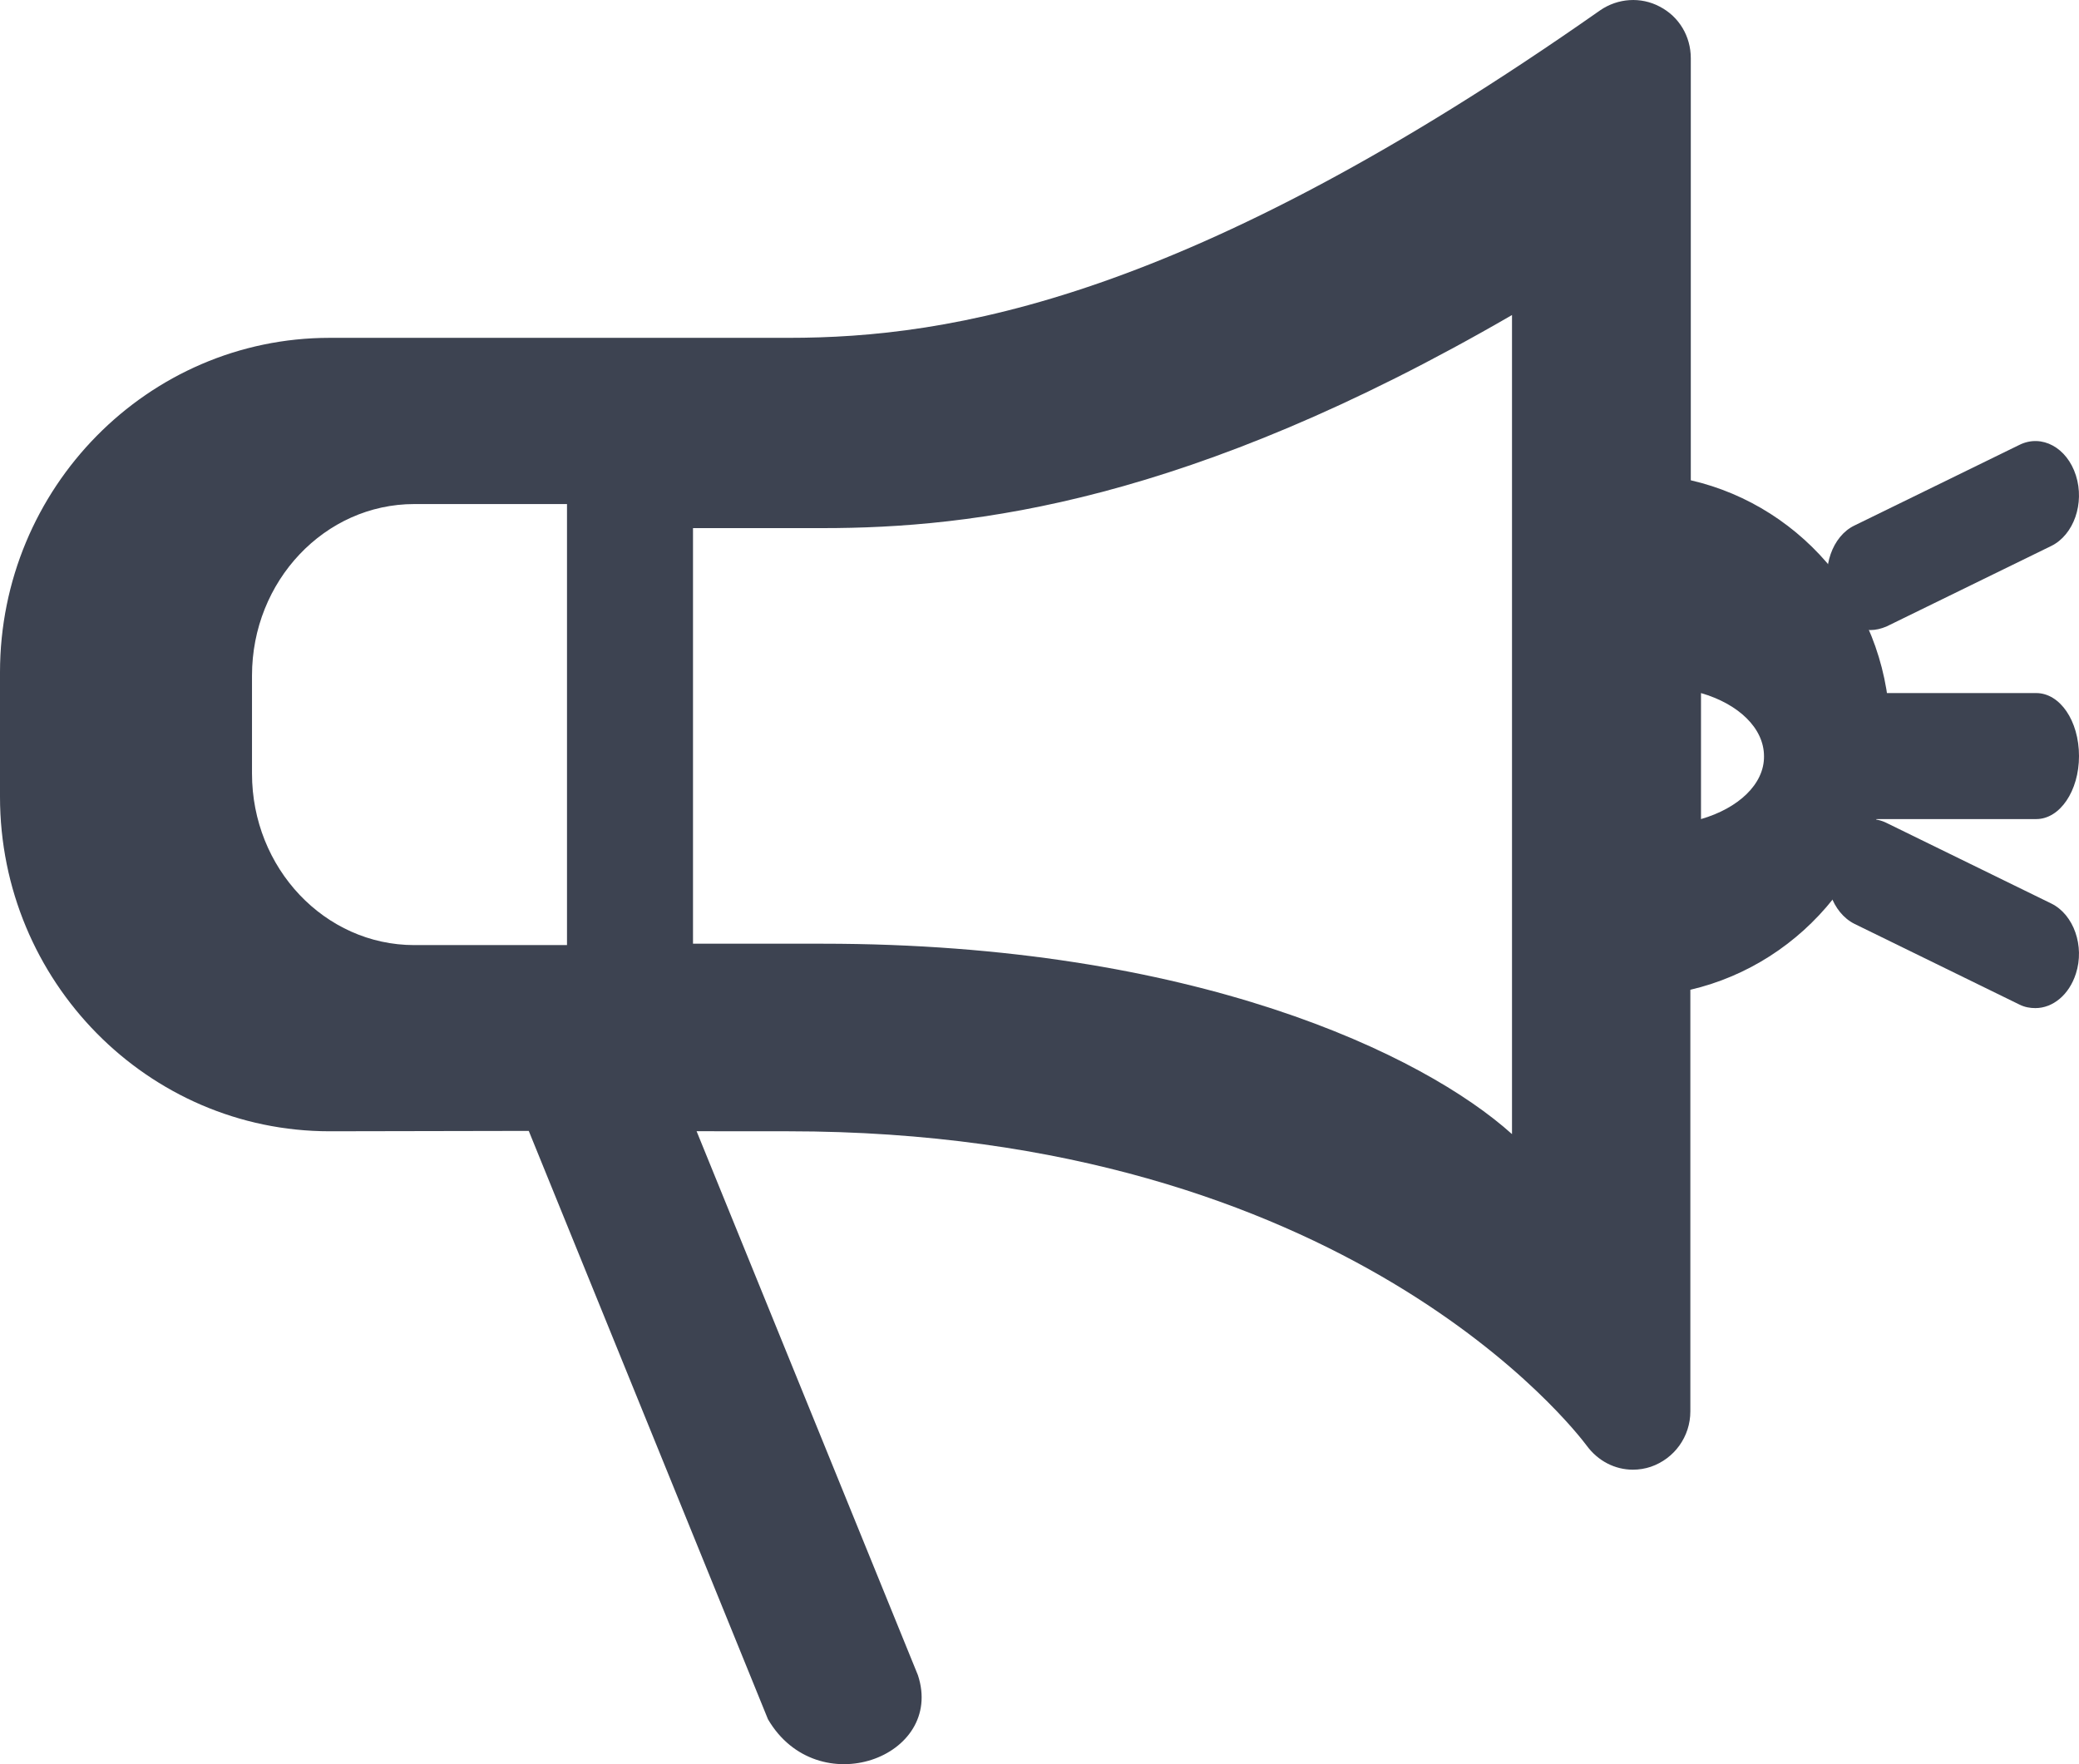 <?xml version="1.0" encoding="UTF-8"?>
<svg width="33px" height="28px" viewBox="0 0 33 28" version="1.1" xmlns="http://www.w3.org/2000/svg" xmlns:xlink="http://www.w3.org/1999/xlink">
    <!-- Generator: Sketch 48.1 (47250) - http://www.bohemiancoding.com/sketch -->
    <title>Group 17</title>
    <desc>Created with Sketch.</desc>
    <defs></defs>
    <g id="01_XPR-Community" stroke="none" stroke-width="1" fill="none" fill-rule="evenodd" transform="translate(-130, -1292)">
        <g id="Group-17" transform="translate(130, 1292)" fill="#3D4351">
            <path d="M26.838,0.924 C26.838,0.576 26.652,0.264 26.345,0.105 C26.046,-0.054 25.68,-0.031 25.396,0.166 C18.834,4.771 15.067,5.362 12.519,5.362 L5.232,5.362 C2.347,5.362 0,7.744 0,10.672 L0,12.645 C0,15.573 2.347,17.955 5.232,17.955 L8.393,17.949 C8.393,17.949 12.19,27.287 12.19,27.287 C12.977,28.631 15,27.891 14.57,26.587 L11.057,17.954 L12.511,17.955 C21.39,17.955 25.022,22.726 25.187,22.946 C25.366,23.189 25.635,23.326 25.919,23.326 C26.016,23.326 26.113,23.31 26.203,23.28 C26.577,23.151 26.831,22.802 26.831,22.4 L26.831,15.709 C28.647,15.285 30,13.638 30,11.666 C30.015,9.694 28.655,8.04 26.838,7.623 L26.838,0.924 Z M4,10.722 C4,9.221 5.155,8 6.576,8 L9,8 L9,15 L6.576,15 C5.155,15 4,13.779 4,12.278 L4,10.722 Z M13.058,14.978 L11,14.978 L11,8.382 L13.058,8.382 C15.442,8.382 18.862,7.977 24,5 L24,18 C22.596,16.737 18.958,14.978 13.058,14.978 Z M27,11 C27.592,11.171 28,11.555 28,12.002 C28.006,12.445 27.592,12.829 27,13 L27,11 Z" id="Shape"></path>
            <path d="M32.321,11 L29.679,11 C29.303,11 29,11.447 29,12 C29,12.553 29.303,13 29.679,13 L32.321,13 C32.697,13 33,12.553 33,12 C33,11.439 32.697,11 32.321,11 L32.321,11 Z" id="Shape"></path>
            <path d="M29.046,9.452 C29.153,9.789 29.413,10 29.689,10 C29.774,10 29.859,9.979 29.943,9.944 L32.562,8.664 C32.917,8.488 33.092,7.989 32.951,7.546 C32.81,7.103 32.409,6.885 32.054,7.061 L29.435,8.341 C29.085,8.509 28.91,9.009 29.046,9.452 L29.046,9.452 Z" id="Shape"></path>
            <path d="M32.562,14.341 L29.945,13.061 C29.59,12.885 29.19,13.103 29.049,13.546 C28.908,13.989 29.083,14.488 29.438,14.664 L32.055,15.944 C32.139,15.986 32.224,16 32.308,16 C32.585,16 32.844,15.789 32.951,15.452 C33.092,15.016 32.917,14.516 32.562,14.341 L32.562,14.341 Z" id="Shape"></path>
        </g>
    </g>
</svg>